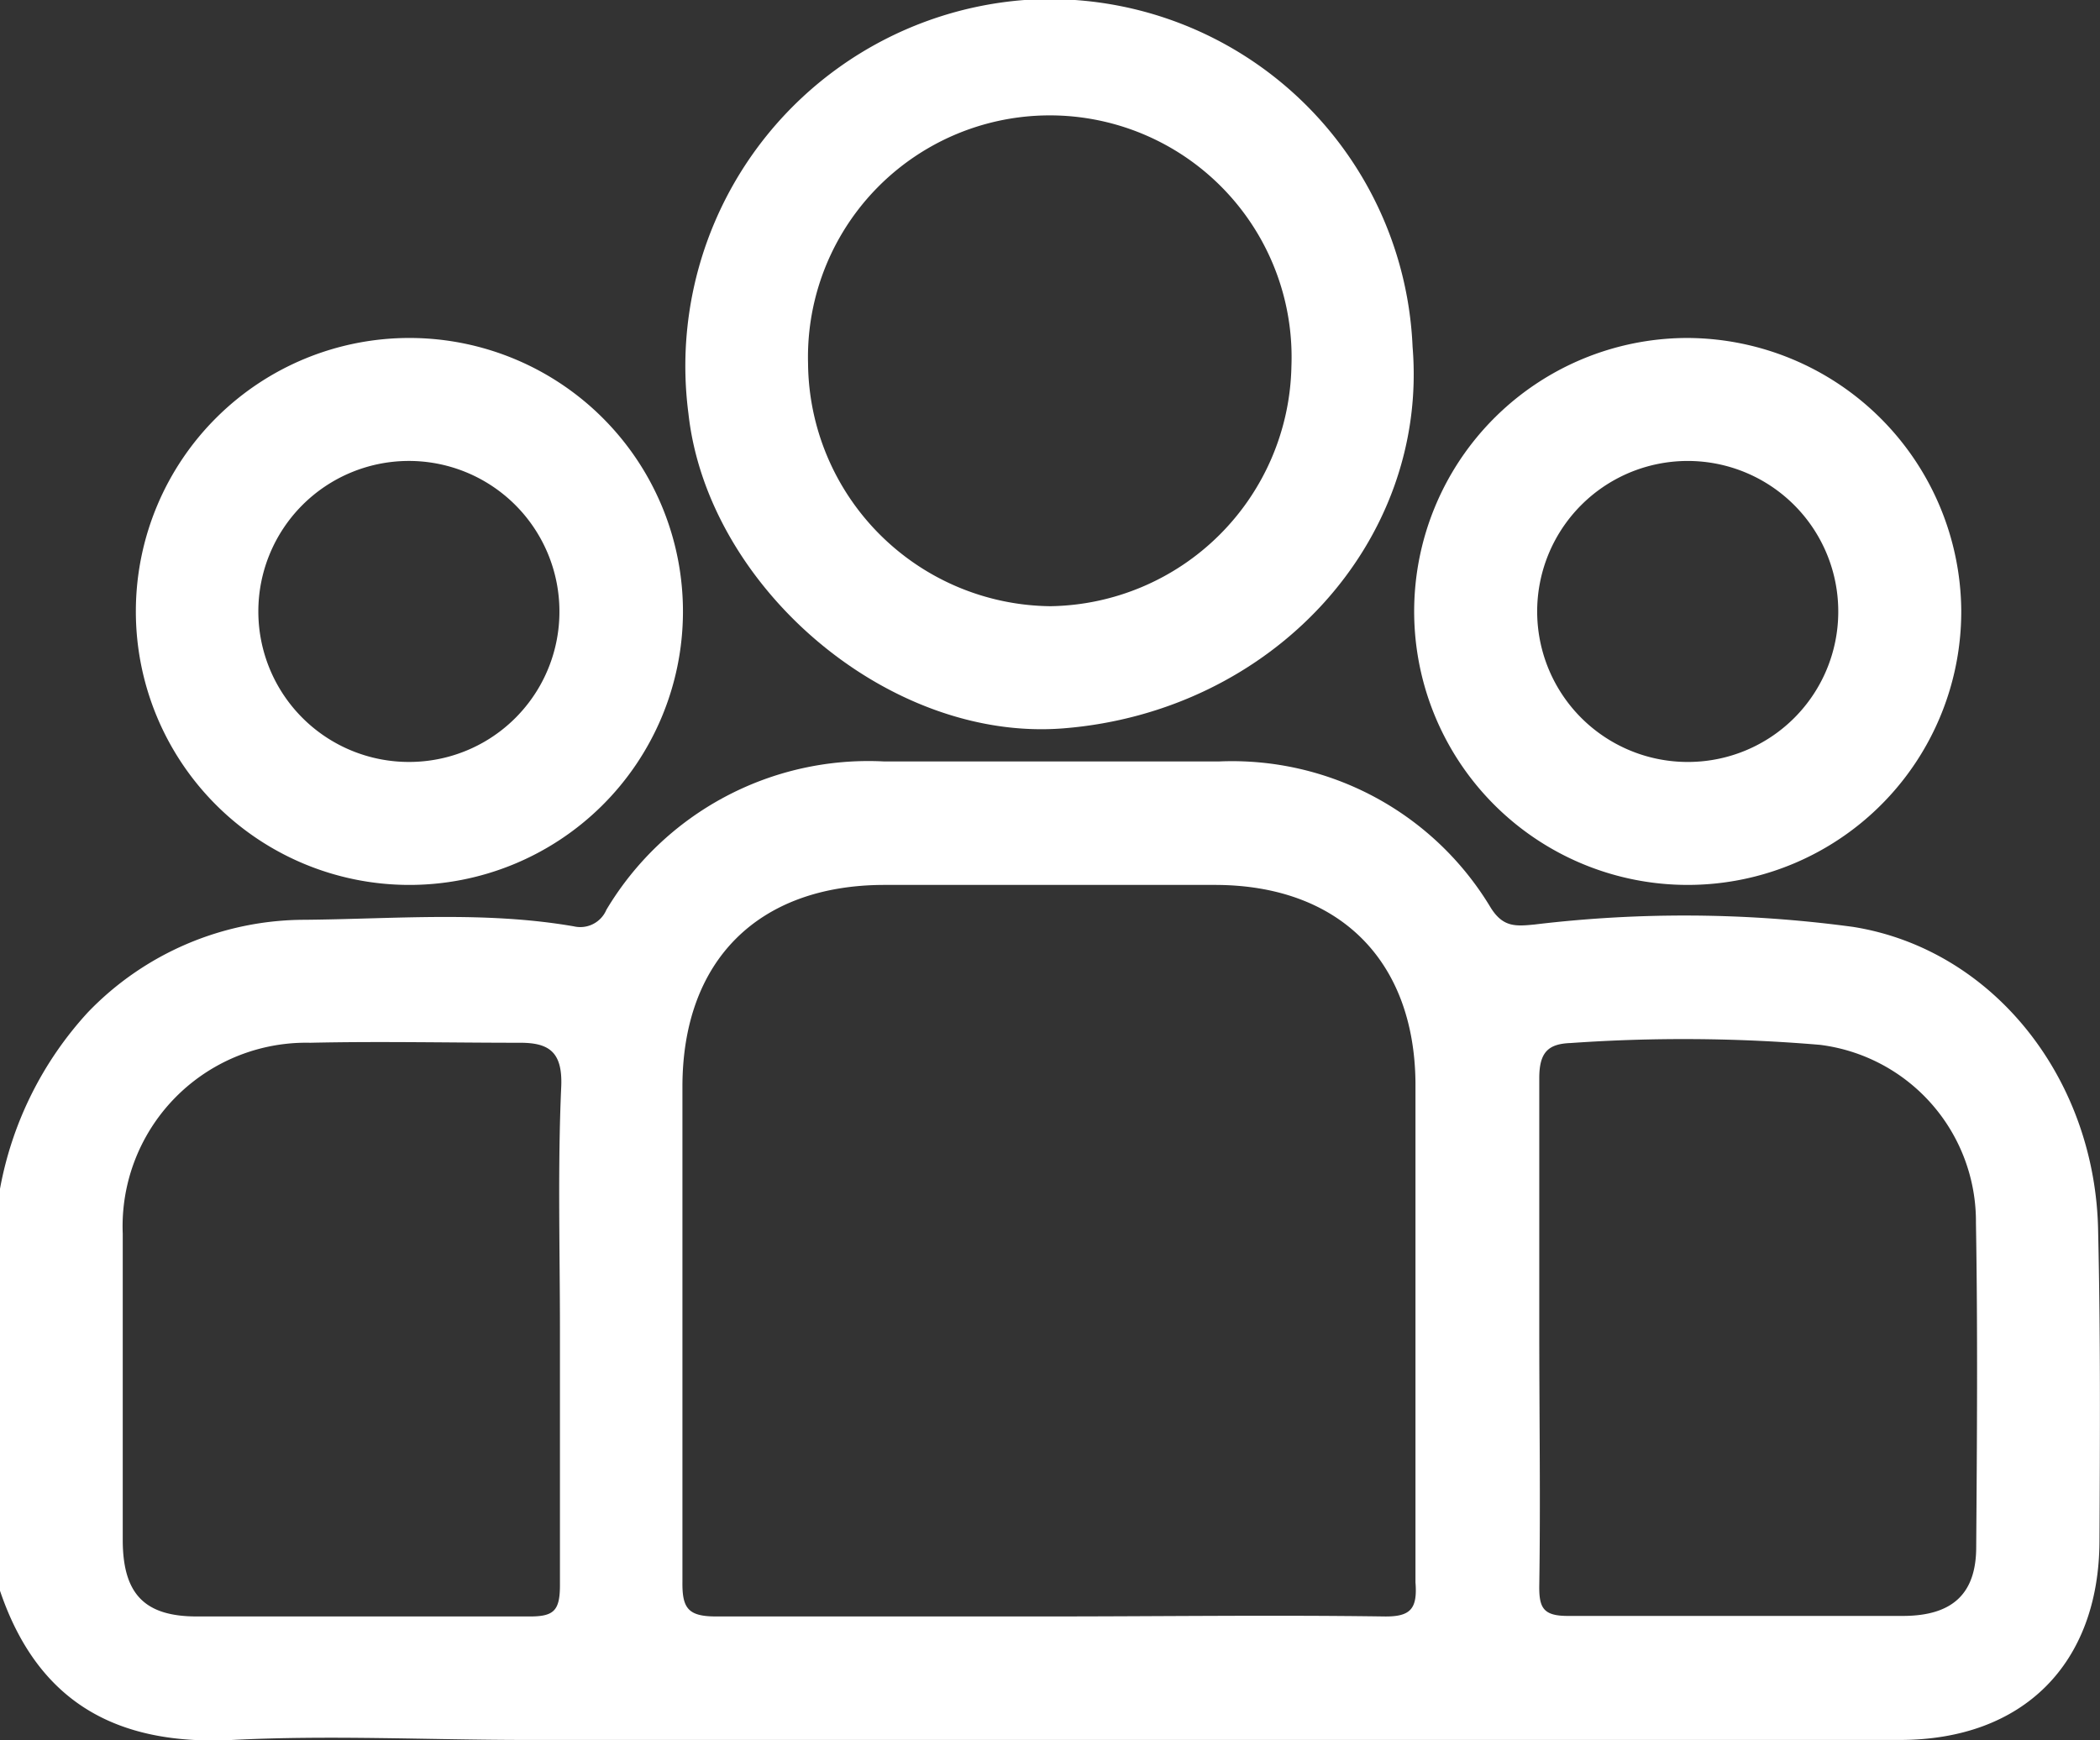 <svg xmlns="http://www.w3.org/2000/svg" viewBox="0 0 80.07 66.37"><rect x="0" y="0" width="80.07" height="66.37" fill="#333333" stroke="none"/><defs><style>.cls-1{fill:#fff;}</style></defs><g id="Layer_2" data-name="Layer 2"><g id="Layer_2-2" data-name="Layer 2"><path class="cls-1" d="M80,47c-.08-5.85-4-10.8-9.35-11.65a47.89,47.89,0,0,0-12.14-.09c-.72.07-1.2.11-1.67-.64a11.5,11.5,0,0,0-10.34-5.58c-4.27,0-8.54,0-12.81,0A11.63,11.63,0,0,0,23.12,34.7a1.08,1.08,0,0,1-1.24.63c-3.41-.59-6.85-.28-10.28-.25a11.48,11.48,0,0,0-8.25,3.53A13.55,13.55,0,0,0,0,45.34V60.67c1.44,4.25,4.44,5.91,8.86,5.69,3.74-.19,7.49,0,11.24,0q26.17,0,52.34,0c4.7,0,7.59-2.9,7.61-7.58C80.07,54.82,80.09,50.91,80,47ZM21.35,50.77c0,3.22,0,6.45,0,9.68,0,1-.24,1.21-1.21,1.2-4.21,0-8.43,0-12.64,0-2,0-2.81-.87-2.82-2.89,0-3.91,0-7.81,0-11.71a7,7,0,0,1,7.15-7.28c2.66-.06,5.31,0,8,0,1.08,0,1.62.33,1.57,1.65C21.26,44.52,21.35,47.64,21.35,50.77Zm31.4,10.88c-4.27-.06-8.54,0-12.81,0s-8.43,0-12.64,0c-1.06,0-1.29-.31-1.28-1.31,0-6.3,0-12.59,0-18.89,0-4.82,2.89-7.68,7.66-7.7q6.32,0,12.64,0c4.71,0,7.61,2.85,7.65,7.55,0,6.35,0,12.7,0,19.05C54.05,61.37,53.78,61.67,52.75,61.65ZM75.35,59c0,1.79-.91,2.62-2.77,2.63-4.26,0-8.53,0-12.8,0-.93,0-1.1-.3-1.09-1.15.05-3.23,0-6.46,0-9.68s0-6.46,0-9.68c0-1,.35-1.31,1.2-1.34a61.6,61.6,0,0,1,9.51.07,6.79,6.79,0,0,1,5.94,6.79C75.41,50.77,75.38,54.88,75.35,59Z"/><path class="cls-1" d="M53.86,13.23A13.85,13.85,0,0,0,39.06,0,14,14,0,0,0,26.25,15.78c.73,6.6,7.61,12.52,14.28,12C48.52,27.15,54.47,20.66,53.86,13.23ZM40.05,23.12a9.34,9.34,0,0,1-9.24-9.25,9.22,9.22,0,1,1,18.43.1A9.33,9.33,0,0,1,40.05,23.12Z"/><path class="cls-1" d="M15.66,12.89a10.43,10.43,0,0,0-.1,20.86,10.43,10.43,0,0,0,.1-20.86ZM15.6,29.06a5.74,5.74,0,1,1,5.73-5.77A5.73,5.73,0,0,1,15.6,29.06Z"/><path class="cls-1" d="M64.32,12.89A10.43,10.43,0,1,0,74.78,23.27,10.48,10.48,0,0,0,64.32,12.89Zm.11,16.17a5.74,5.74,0,1,1,5.66-5.68A5.73,5.73,0,0,1,64.43,29.06Z"/></g></g></svg>